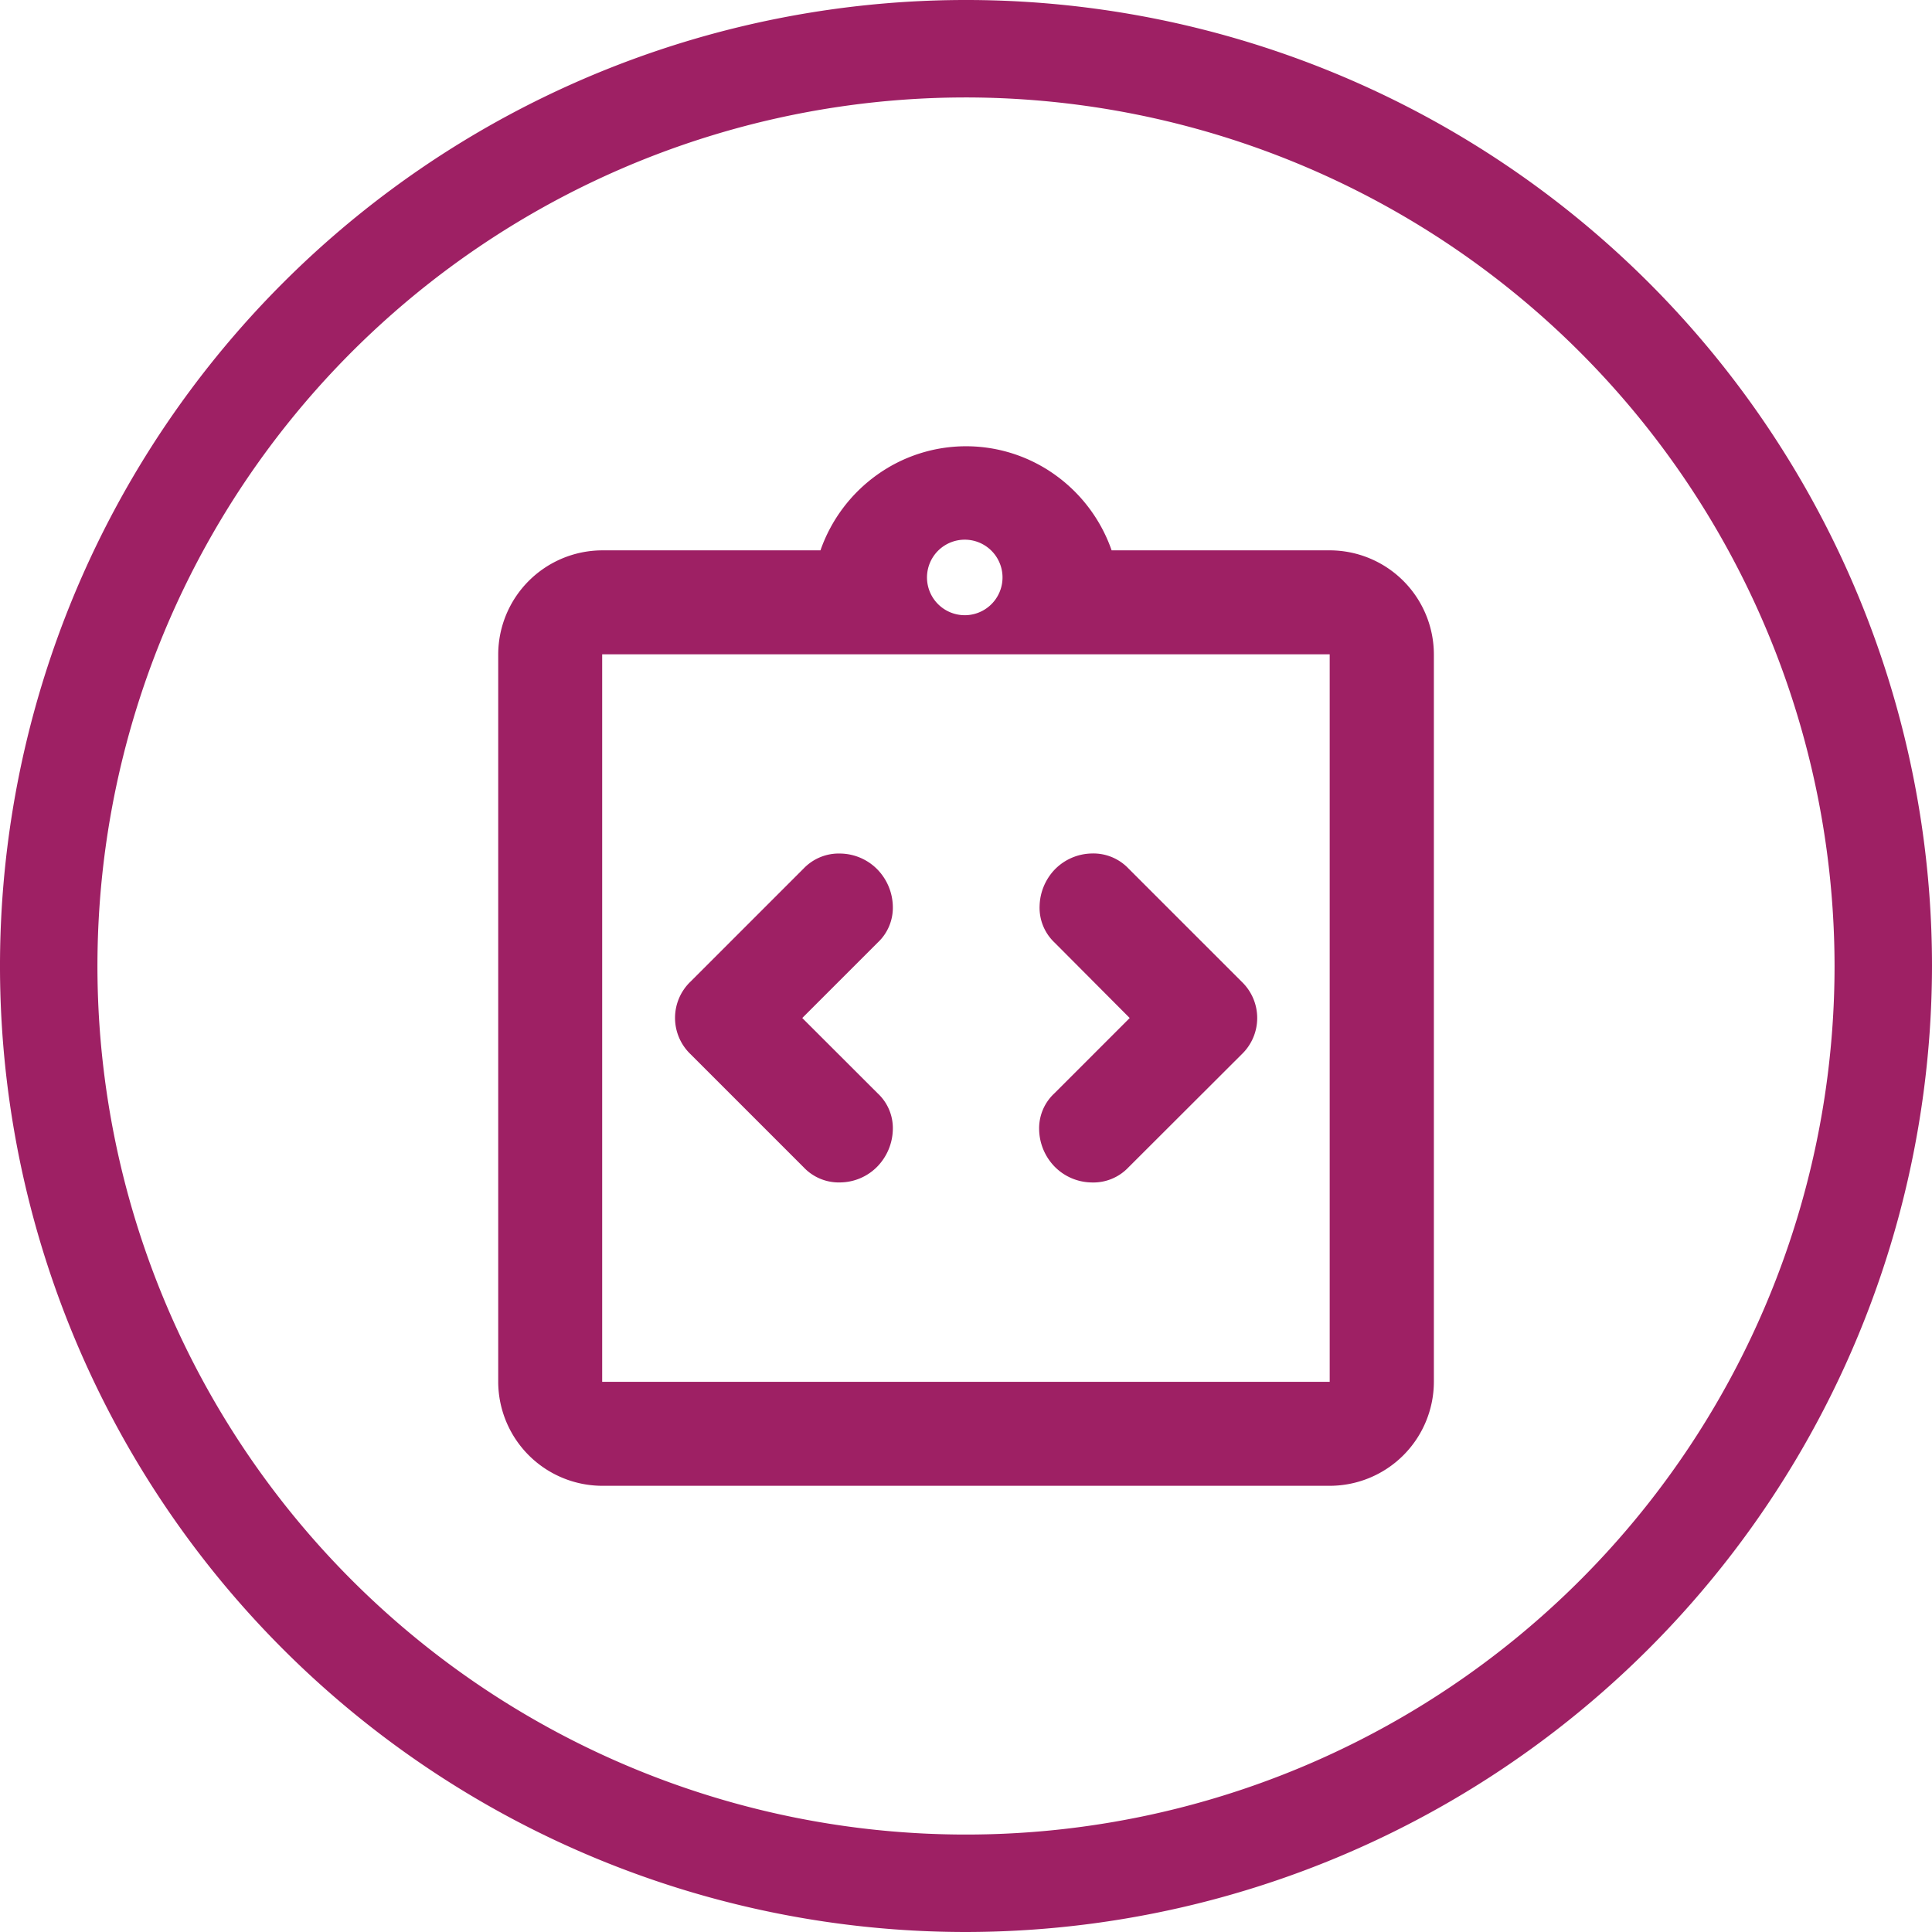<svg xmlns="http://www.w3.org/2000/svg" width="64" height="64" viewBox="0 0 64 64">
  <g id="Integration_Capabilities" data-name="Integration Capabilities" transform="translate(32 32)">
    <g id="Group_2710" data-name="Group 2710" transform="translate(-32 -32)">
      <g id="Group_2708" data-name="Group 2708">
        <path id="Path_2872" data-name="Path 2872" d="M32,64A32,32,0,1,1,64,32,32.037,32.037,0,0,1,32,64ZM32,3.228A28.772,28.772,0,1,0,60.772,32,28.8,28.8,0,0,0,32,3.228Z" fill="#9e2064"/>
      </g>
      <g id="Group_2709" data-name="Group 2709" transform="translate(16.504 14.783)">
        <path id="Path_2873" data-name="Path 2873" d="M40.746,46.414l2.5-2.5a1.579,1.579,0,0,0,.5-1.205,1.809,1.809,0,0,0-.5-1.205,1.753,1.753,0,0,0-1.226-.538,1.613,1.613,0,0,0-1.227.494l-3.745,3.745a1.664,1.664,0,0,0,0,2.41l3.745,3.745a1.6,1.6,0,0,0,1.227.5,1.744,1.744,0,0,0,1.226-.539,1.822,1.822,0,0,0,.5-1.205,1.572,1.572,0,0,0-.5-1.205Zm10.847,0-2.5,2.5a1.58,1.58,0,0,0-.5,1.205,1.81,1.81,0,0,0,.5,1.205,1.751,1.751,0,0,0,1.227.537,1.6,1.6,0,0,0,1.226-.494L55.3,47.619a1.664,1.664,0,0,0,0-2.41l-3.745-3.745a1.606,1.606,0,0,0-1.226-.5,1.755,1.755,0,0,0-1.227.539,1.813,1.813,0,0,0-.494,1.205,1.584,1.584,0,0,0,.494,1.205ZM34.118,61.91a3.454,3.454,0,0,1-3.444-3.444v-24.1a3.456,3.456,0,0,1,3.444-3.444h7.231a5.165,5.165,0,0,1,1.873-2.5,5.064,5.064,0,0,1,5.9,0,5.16,5.16,0,0,1,1.872,2.5h7.231a3.454,3.454,0,0,1,3.444,3.444v24.1a3.452,3.452,0,0,1-3.444,3.444Zm0-3.444h24.1v-24.1h-24.1ZM46.17,33.07a1.251,1.251,0,1,0-.925-.365,1.254,1.254,0,0,0,.925.365m-12.052,25.4v0Z" transform="translate(-30.674 -27.474)" fill="#9e2064"/>
      </g>
    </g>
  </g>
</svg>
